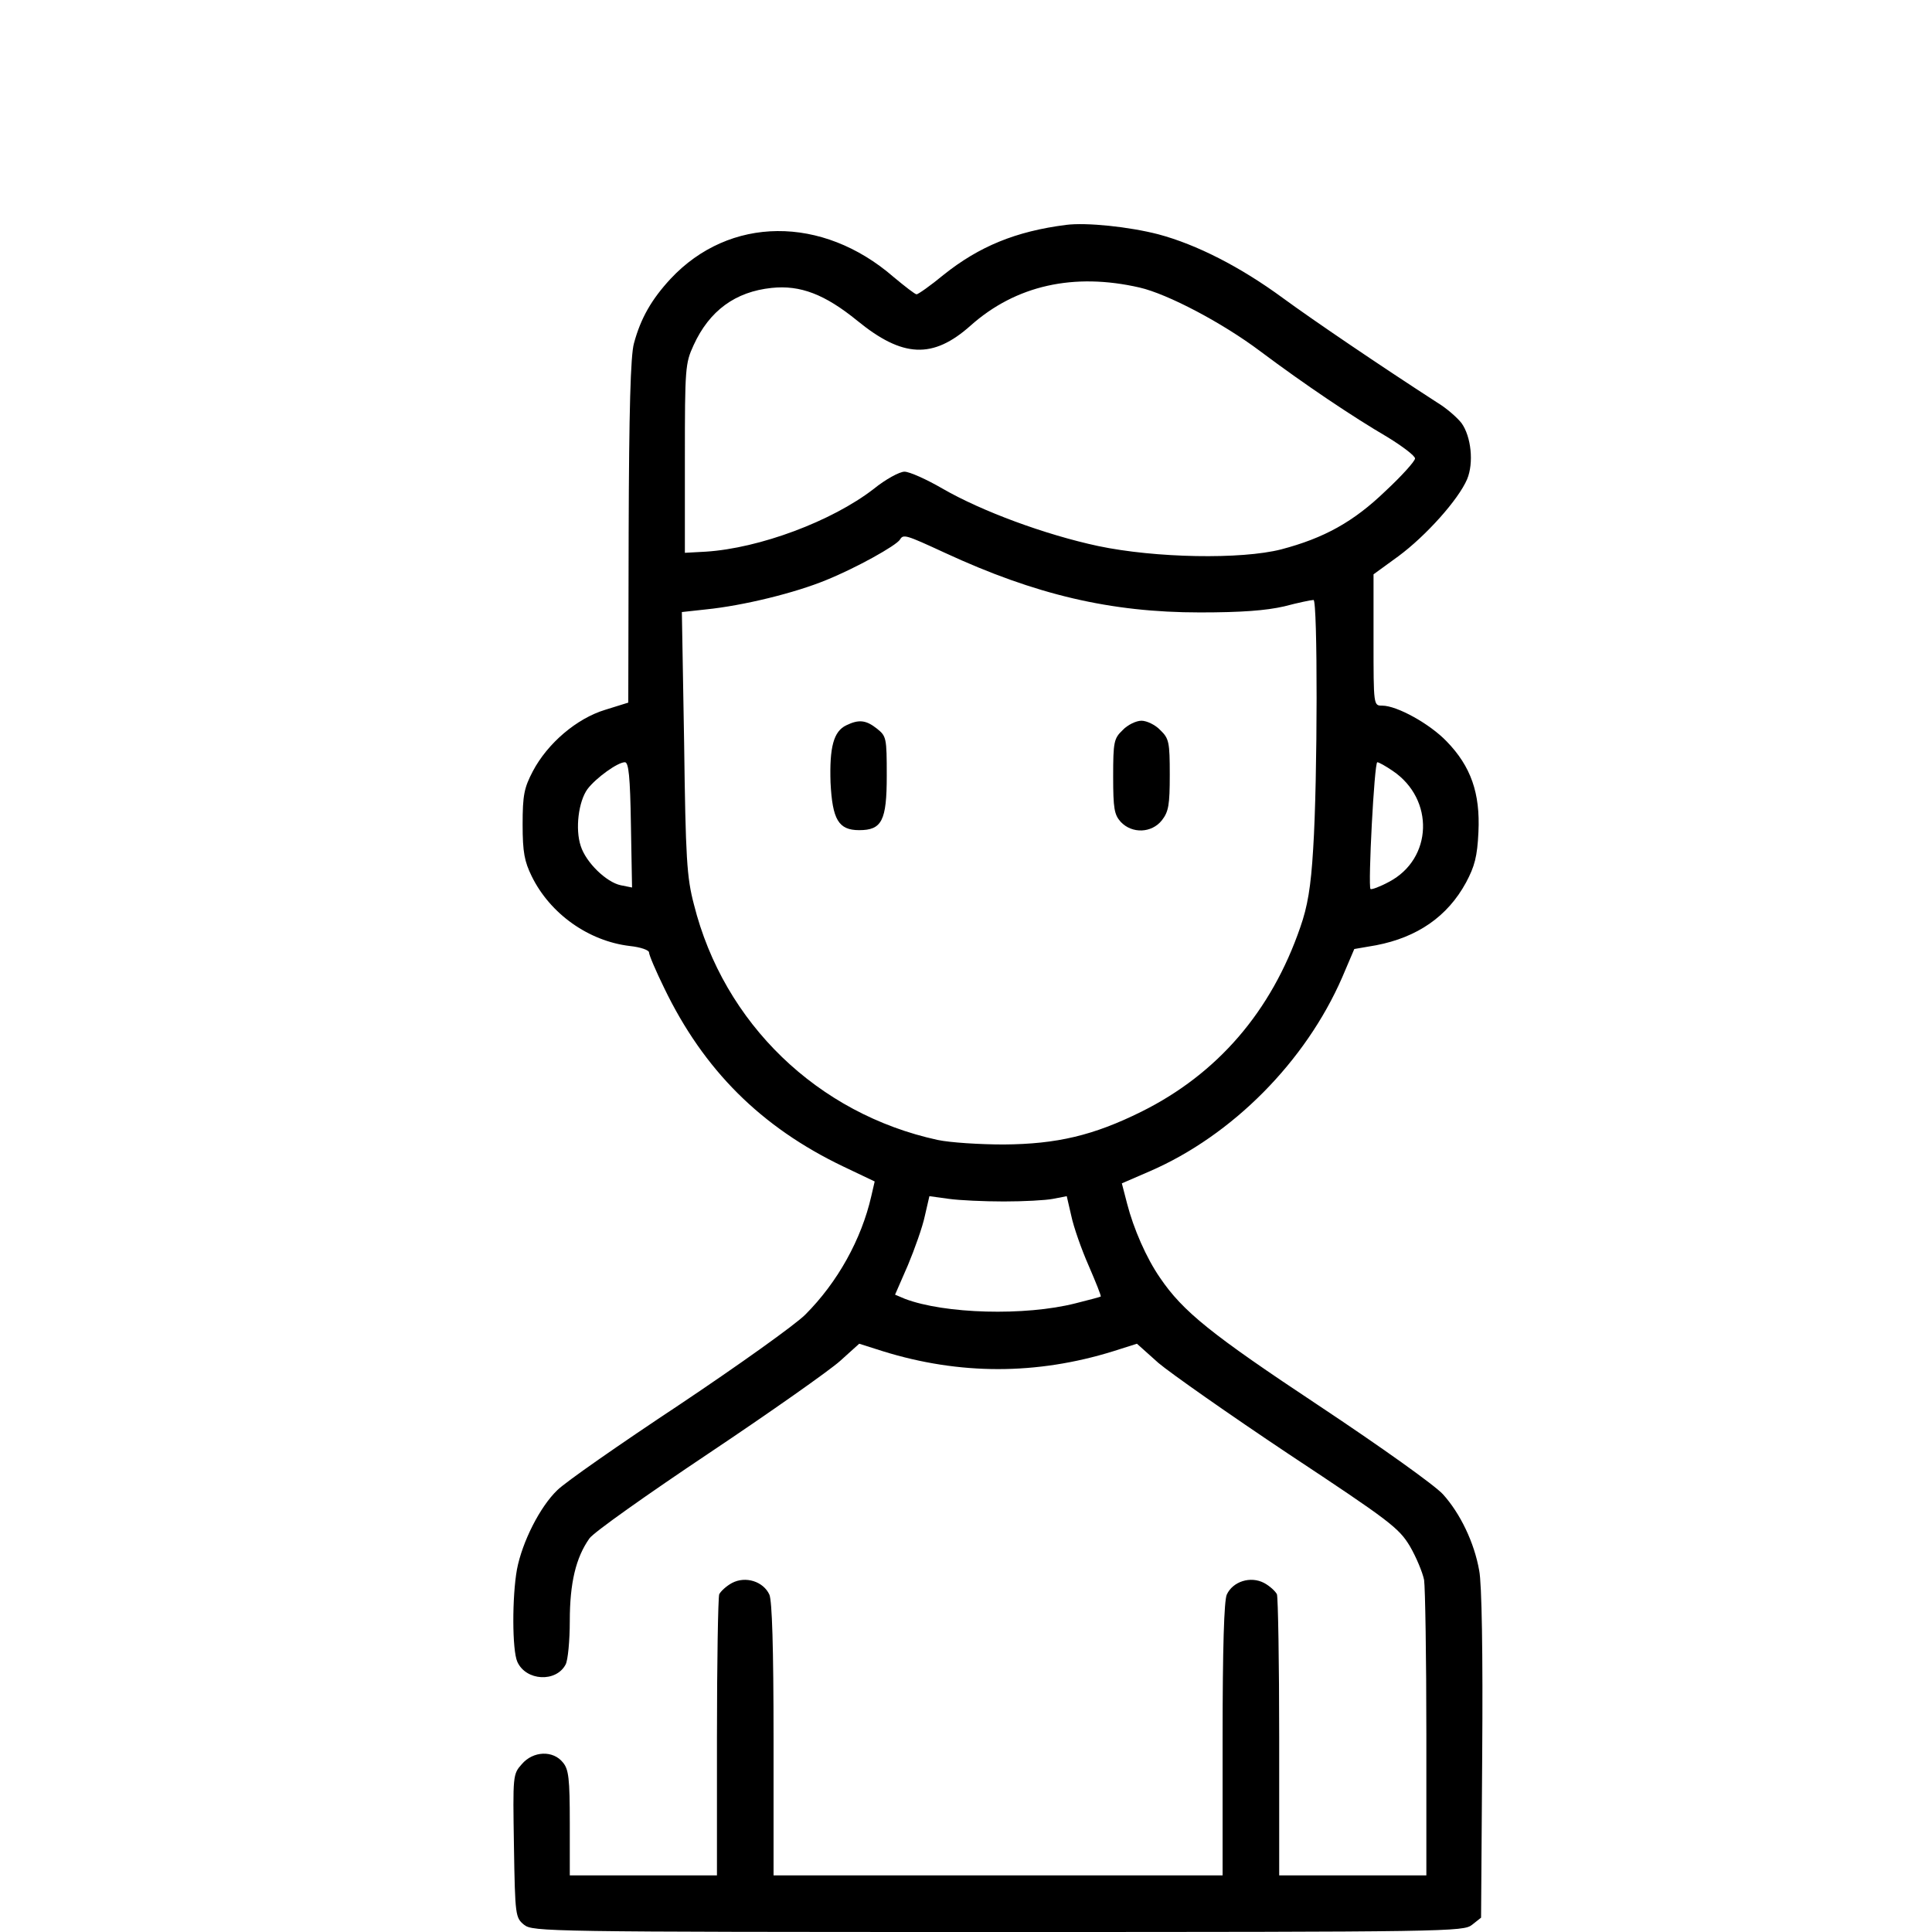<?xml version="1.0" encoding="utf-8"?>
<!-- Generator: Adobe Illustrator 22.1.0, SVG Export Plug-In . SVG Version: 6.00 Build 0)  -->
<svg version="1.1" id="Capa_1" xmlns="http://www.w3.org/2000/svg" xmlns:xlink="http://www.w3.org/1999/xlink" x="0px" y="0px"
	 viewBox="0 0 512 512" style="enable-background:new 0 0 512 512;" xml:space="preserve">
<g transform="translate(0,512) scale(0.1,-0.1)">
	<path d="M2825,4524c-133-17-230-57-324-132c-35-29-68-52-72-52s-31,21-61,46c-189,164-435,162-591-5c-50-54-79-104-97-171
		c-9-32-13-179-14-499l-1-453l-61-19c-76-23-153-89-192-163c-23-44-27-63-27-141c0-74,5-98,24-137c49-100,151-172,260-185
		c29-3,51-11,51-17c0-7,18-49,40-94c105-218,257-369,474-473l84-40l-9-39c-26-114-89-228-175-314c-27-27-177-134-334-239
		c-157-104-302-205-323-226c-46-44-93-137-107-210c-13-72-13-214,1-245c23-51,103-55,128-7c6,11,11,63,11,115c0,101,16,168,52,219
		c11,16,154,117,317,226s319,219,347,244l51,46l63-20c203-63,407-63,610,0l63,20l57-51c32-27,187-136,346-242
		c266-176,291-195,320-243c17-29,34-70,38-90c3-21,6-206,6-410V150h-195h-195v364c0,200-3,372-6,381c-4,8-19,22-34,30
		c-36,19-83,4-99-31c-7-17-11-137-11-384V150h-595h-595v360c0,247-4,367-11,384c-16,35-63,50-99,31c-15-8-30-22-34-30
		c-3-9-6-181-6-381V150h-195h-195v139c0,118-3,142-18,160c-26,33-79,31-109-4c-24-27-24-29-21-217c3-186,4-190,27-209
		c23-18,58-19,1256-19c1199,0,1233,1,1256,19l24,19l3,432c2,265-1,454-8,488c-13,74-50,151-96,202c-22,24-162,124-329,235
		c-285,189-360,249-421,339c-36,52-70,130-87,196l-14,54l74,32c219,95,413,291,510,514l32,75l58,10c109,21,189,76,238,166
		c23,43,30,69,33,134c5,103-20,174-84,240c-45,47-132,95-171,95c-23,0-23,0-23,174v174l66,48c73,54,159,150,182,204
		c18,43,11,113-15,149c-11,14-39,39-64,54c-153,99-327,217-409,277c-113,83-229,142-330,169C2993,4519,2879,4531,2825,4524z
		 M3020,4358c74-17,219-93,320-169c119-89,244-173,338-228c39-24,72-49,72-56s-35-46-78-86c-85-82-163-125-277-155
		c-106-27-333-23-485,9c-140,30-308,92-412,152c-43,25-88,45-101,45s-50-20-82-46c-110-85-302-157-445-166l-55-3v250
		c0,240,1,252,23,300c42,92,111,142,207,152c76,8,141-17,227-87c120-98,200-102,300-13C2692,4364,2846,4398,3020,4358z M2504,3655
		c240-111,439-158,676-158c110,0,175,5,223,16c38,10,72,17,78,17c11,0,11-475-1-660c-6-101-15-153-34-207c-77-224-220-389-421-489
		c-127-63-224-86-365-87c-63,0-142,5-175,12c-318,69-567,309-646,624c-19,72-22,122-26,428l-6,347l64,7c99,10,237,44,319,78
		c79,32,185,91,195,107C2394,3705,2400,3703,2504,3655z M1672,2934l3-166l-30,6c-38,8-92,60-106,104c-15,45-6,118,18,151
		c23,30,80,71,99,71C1666,3100,1670,3062,1672,2934z M3691,3077c111-75,106-233-10-294c-24-13-46-21-49-19c-7,7,10,336,18,336
		C3654,3100,3672,3090,3691,3077z M2660,1936c52,0,111,3,131,7l36,7l12-52c6-29,27-89,46-132c19-44,34-81,32-82c-1-1-31-9-67-18
		c-134-34-347-28-452,12l-26,11l34,78c18,43,39,102,45,131l12,52l51-7C2542,1939,2608,1936,2660,1936z"/>
	<path d="M2243,3198c-34-16-45-58-42-152c5-98,21-126,76-126c60,0,73,25,73,144c0,101-1,105-26,125C2295,3212,2276,3214,2243,3198z"
		/>
	<path d="M2975,3185c-23-22-25-31-25-123c0-85,3-101,20-120c30-32,82-30,109,4c18,23,21,41,21,121c0,86-2,96-25,118
		c-13,14-36,25-50,25S2988,3199,2975,3185z"/>
</g>
</svg>
